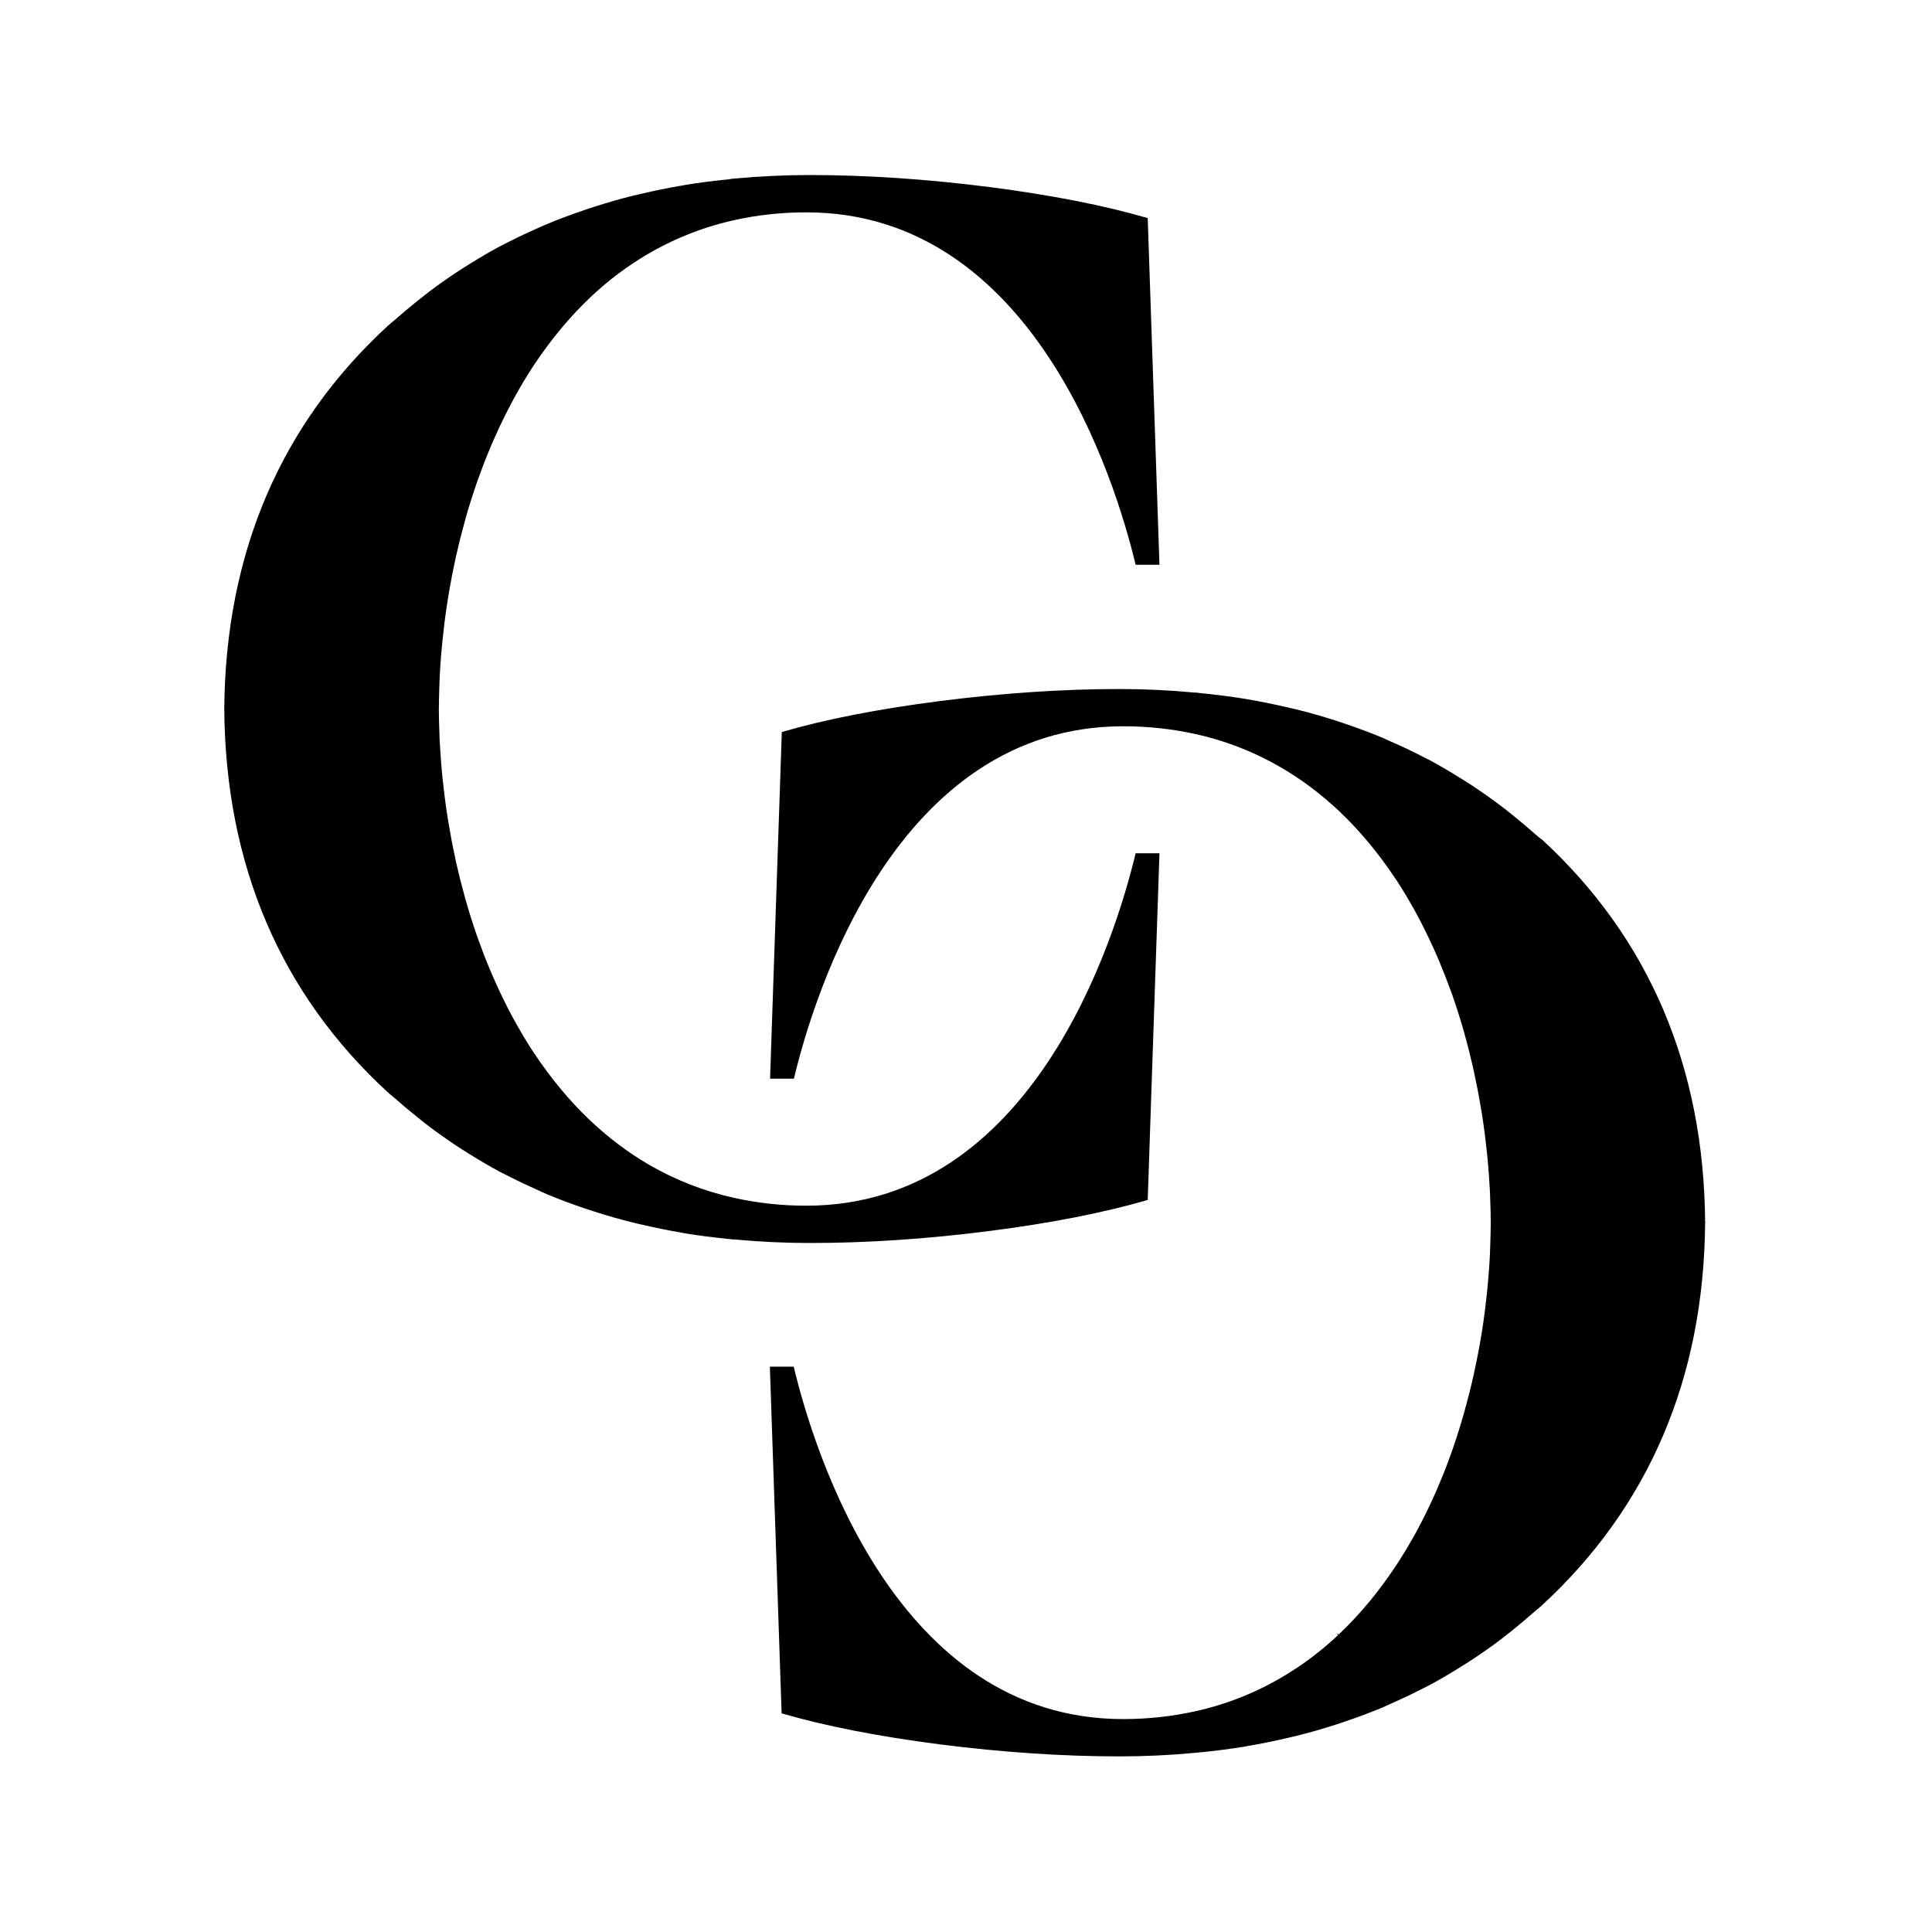 <svg viewBox="0 0 289.45 289.45" xmlns="http://www.w3.org/2000/svg" data-name="图层 2" id="_图层_2">
  <defs>
    <style>
      .cls-1 {
        fill: none;
      }
    </style>
  </defs>
  <g data-name="图层 1" id="_图层_1-2">
    <rect height="289.45" width="289.45" class="cls-1"></rect>
    <g>
      <path d="M109.42,26.84c-2.52.25-4.73.53-6.73.86-.11.02-.22.04-.32.06l-.27.05c-1.98.33-3.98.74-6.1,1.24l-.51.12c-.21.05-.41.09-.62.14-1.9.47-3.86,1.03-5.84,1.67-.52.16-1.03.33-1.54.51-2.02.69-3.8,1.35-5.43,2.03-.28.12-.55.24-.83.36l-.61.27c-1.48.65-2.94,1.34-4.33,2.05-.2.1-.4.2-.6.3-.27.13-.55.27-.81.41-1.42.76-2.89,1.62-4.62,2.7-.61.38-1.22.76-1.82,1.16-1.49.98-2.91,1.99-4.23,2.99-.48.37-.96.75-1.43,1.13l-.3.24c-1.12.89-2.23,1.83-3.32,2.79-.16.14-.32.28-.49.41-.18.14-.35.29-.52.44-16.11,14.79-24.37,34.11-24.55,57.45.18,23.36,8.44,42.69,24.55,57.47.17.16.35.3.52.44.17.14.33.27.49.41,1.08.96,2.2,1.9,3.32,2.79l.3.24c.48.38.95.76,1.43,1.13,1.32,1,2.75,2.01,4.23,2.99.6.4,1.21.78,1.82,1.16,1.68,1.05,3.2,1.94,4.62,2.7.28.15.56.29.85.43l.56.28c1.41.72,2.87,1.41,4.34,2.06l.5.23c.31.14.61.28.92.41,1.63.68,3.41,1.35,5.43,2.04.51.17,1.02.34,1.53.5,1.99.64,3.95,1.2,5.85,1.67.2.05.41.09.61.14l.52.12c2.11.49,4.11.9,6.1,1.24l.26.05c.11.02.21.04.32.06,2,.33,4.2.61,6.74.86.13.01.25.03.38.05.03,0,.05,0,.08,0h.27c3.77.36,7.54.53,11.21.53,8.5,0,17.55-.6,26.9-1.8,9.22-1.18,17.19-2.75,23.7-4.65l1.76-51.94h-3.57c-3.06,12.78-15.39,52.8-49.34,52.8-3.68,0-7.31-.39-10.81-1.17-4.52-1-8.82-2.68-12.78-4.98h0l-.09-.05s-.06-.03-.08-.05h0c-.68-.41-1.36-.83-2.08-1.3l-.18-.12c-.67-.45-1.34-.92-2-1.42l-.24-.18c-.64-.49-1.27-.99-1.89-1.51l-.14-.12c-.7-.59-1.31-1.14-1.91-1.7l-.1-.09c-3.07-2.9-5.91-6.3-8.45-10.12l-.14-.2c-.4-.6-.78-1.22-1.16-1.84l-.38-.62c-.33-.56-.66-1.13-.97-1.69l-.08-.14c-.13-.24-.27-.48-.4-.72-.29-.52-.57-1.06-.84-1.59-.18-.34-.35-.69-.52-1.03-.25-.5-.49-1.01-.73-1.52-.18-.39-.36-.79-.54-1.18-.22-.48-.43-.96-.64-1.44-.19-.45-.38-.91-.57-1.37l-.09-.23c-.15-.36-.3-.72-.44-1.09-.2-.52-.39-1.04-.58-1.56l-.17-.46c-.09-.24-.18-.47-.26-.71-.65-1.86-1.26-3.77-1.8-5.69l-.14-.52c-.22-.79-.43-1.58-.63-2.38l-.17-.7c-.18-.74-.36-1.47-.52-2.21l-.16-.77c-.16-.72-.3-1.44-.44-2.16l-.14-.77c-.13-.72-.26-1.45-.38-2.17l-.12-.74c-.12-.74-.22-1.48-.32-2.22l-.09-.67c-.1-.78-.19-1.55-.27-2.33l-.06-.53c-.09-.88-.17-1.76-.23-2.63l-.02-.2c-.07-.96-.13-1.91-.18-2.85-.01-.49-.03-.98-.05-1.46-.04-1.06-.07-2.11-.07-3.21s.04-2.15.07-3.21c.02-.48.03-.97.05-1.46.04-.95.1-1.9.18-2.86v-.11c.08-.96.16-1.83.25-2.71l.06-.53c.08-.77.17-1.55.27-2.33l.09-.67c.1-.73.2-1.47.32-2.21l.12-.74c.12-.72.24-1.44.38-2.17l.14-.77c.14-.72.28-1.44.44-2.16l.16-.77c.16-.73.34-1.47.52-2.21l.17-.7c.2-.79.41-1.58.63-2.37l.14-.53c.54-1.92,1.15-3.83,1.8-5.69.08-.21.16-.43.24-.64l.14-.39c.22-.6.42-1.15.63-1.7.14-.37.29-.73.44-1.09l.09-.23c.18-.46.37-.91.57-1.37.21-.49.42-.97.64-1.44.18-.4.36-.79.54-1.18.24-.51.49-1.02.73-1.52.17-.35.34-.69.52-1.03.28-.54.56-1.07.84-1.6.13-.24.26-.48.4-.72l.08-.14c.32-.57.64-1.14.97-1.69l.38-.62c.38-.62.76-1.24,1.16-1.84l.08-.12c2.59-3.9,5.43-7.3,8.49-10.19l.1-.1c.6-.56,1.21-1.11,1.84-1.64l.21-.18c.62-.52,1.26-1.03,1.9-1.51l.23-.17c.71-.53,1.37-1,2.01-1.42l.18-.12c4.59-3.04,9.65-5.19,15.04-6.39,3.5-.78,7.13-1.17,10.81-1.17,33.95,0,46.28,40.02,49.34,52.8h3.57l-1.76-51.94c-6.51-1.9-14.48-3.46-23.7-4.65-9.35-1.19-18.4-1.8-26.9-1.8-3.67,0-7.44.17-11.21.52l-.41.04h0c-.11,0-.21.02-.32.03Z"></path>
      <g>
        <path d="M230.94,125.76c-.17-.16-.35-.3-.53-.45-.16-.13-.33-.27-.49-.41-1.06-.94-2.18-1.88-3.31-2.79l-.27-.22c-.49-.39-.97-.78-1.47-1.15-1.32-1-2.74-2-4.23-2.99-.6-.4-1.2-.78-1.81-1.15-1.73-1.08-3.2-1.94-4.63-2.71-.28-.15-.56-.28-.84-.42l-.57-.29c-1.42-.73-2.88-1.42-4.34-2.05l-.53-.24c-.3-.14-.6-.27-.9-.4-1.64-.69-3.42-1.35-5.43-2.04-.51-.17-1.02-.34-1.53-.51-2.05-.65-3.97-1.2-5.85-1.66-.22-.06-.44-.1-.65-.15l-.48-.11c-2.11-.49-4.11-.9-6.1-1.24-.1-.01-.2-.03-.3-.05l-.28-.05c-2.05-.33-4.25-.61-6.74-.86-.12-.01-.24-.03-.36-.05-.03,0-.06,0-.09-.01h-.27c-3.77-.36-7.54-.53-11.21-.53-8.51,0-17.56.61-26.9,1.8-9.21,1.18-17.18,2.74-23.7,4.64l-1.76,51.94h3.57c3.06-12.78,15.39-52.8,49.34-52.8,3.67,0,7.3.39,10.79,1.16,5.39,1.19,10.45,3.34,15.06,6.39l.17.11c.67.44,1.34.92,2,1.42l.23.17c.65.49,1.28.99,1.9,1.51l.21.18c.63.53,1.24,1.08,1.85,1.64l.1.1c3.07,2.9,5.92,6.31,8.46,10.14l.12.17c.4.61.79,1.23,1.17,1.85l.38.62c.33.56.66,1.13.98,1.7l.12.21c.12.21.24.42.35.64.29.53.57,1.07.85,1.61.17.34.35.67.51,1.02.25.51.5,1.02.74,1.53.18.39.36.79.54,1.18.22.48.43.96.64,1.45.18.41.34.82.51,1.24l.11.28c.16.39.32.77.47,1.16.22.57.44,1.15.65,1.73l.14.37c.08.21.15.41.23.62.65,1.85,1.26,3.77,1.8,5.7l.13.49c.22.8.44,1.6.64,2.41l.16.68c.18.74.36,1.48.52,2.22l.16.76c.15.72.3,1.44.44,2.16l.14.77c.13.73.26,1.45.38,2.17l.12.73c.12.74.22,1.48.32,2.22l.09.67c.1.78.19,1.55.27,2.33l.06.53c.09.88.17,1.76.23,2.63l.02.19c.07.96.13,1.91.18,2.86.01.49.03.98.05,1.46.04,1.06.07,2.11.07,3.21s-.04,2.15-.07,3.21c-.02.48-.03.97-.05,1.46-.04.95-.1,1.9-.18,2.86l-.02.2c-.07.87-.14,1.75-.23,2.62l-.06.53c-.08.77-.17,1.55-.27,2.33l-.09.67c-.1.73-.2,1.48-.32,2.22l-.12.73c-.12.72-.24,1.45-.38,2.17l-.15.77c-.14.72-.28,1.44-.44,2.15l-.16.77c-.16.74-.34,1.47-.52,2.21l-.17.69c-.2.81-.42,1.6-.64,2.4l-.13.49c-.54,1.9-1.14,3.81-1.8,5.7-.08.22-.16.44-.24.66l-.12.33c-.21.58-.42,1.16-.65,1.73-.14.36-.29.72-.43,1.08l-.15.36c-.17.41-.33.82-.51,1.23-.2.49-.42.97-.64,1.45-.18.39-.36.79-.54,1.18-.24.51-.49,1.03-.74,1.53-.17.34-.34.68-.51,1.01-.28.54-.56,1.08-.85,1.61-.13.24-.26.48-.4.71l-.08.14c-.32.57-.65,1.14-.98,1.7l-.38.61c-.38.63-.77,1.24-1.17,1.85l-.12.17c-2.54,3.83-5.39,7.24-8.46,10.14l-.35-.18h0s.26.27.26.27c-.57.53-1.17,1.07-1.85,1.65l-.2.17c-.63.52-1.26,1.03-1.91,1.52l-.23.17c-.66.49-1.33.97-2.01,1.42l-.18.11c-4.6,3.05-9.66,5.2-15.06,6.39-3.49.77-7.12,1.16-10.79,1.16-33.95,0-46.28-40.02-49.34-52.8h-3.57l1.76,51.94c6.51,1.9,14.48,3.46,23.7,4.65,9.35,1.19,18.4,1.8,26.9,1.8,3.71,0,7.38-.17,11.21-.52l.41-.04h0c.1,0,.21-.02.31-.03,2.5-.24,4.71-.53,6.74-.86.11-.02.22-.04.32-.06l.26-.05c2-.34,4-.74,6.11-1.24l.43-.1c.23-.05.46-.1.69-.16,1.92-.48,3.84-1.02,5.85-1.67.52-.16,1.03-.33,1.53-.51,1.98-.67,3.76-1.34,5.43-2.03.31-.13.61-.26.9-.4l.53-.24c1.5-.66,2.96-1.35,4.34-2.06l.56-.28c.28-.14.57-.28.85-.43,1.39-.74,2.86-1.6,4.63-2.7.61-.38,1.21-.76,1.81-1.15,1.47-.97,2.9-1.98,4.23-2.99.49-.37.98-.76,1.47-1.15l.27-.22c1.11-.89,2.23-1.83,3.31-2.79.16-.14.32-.27.48-.4.18-.15.37-.3.54-.46,16.11-14.79,24.37-34.12,24.55-57.45l.37-.03h-.37c-.18-23.33-8.44-42.66-24.55-57.44Z"></path>
        <polygon points="200.32 244.66 200.32 244.66 200.33 244.66 200.32 244.66"></polygon>
      </g>
    </g>
  </g>
</svg>